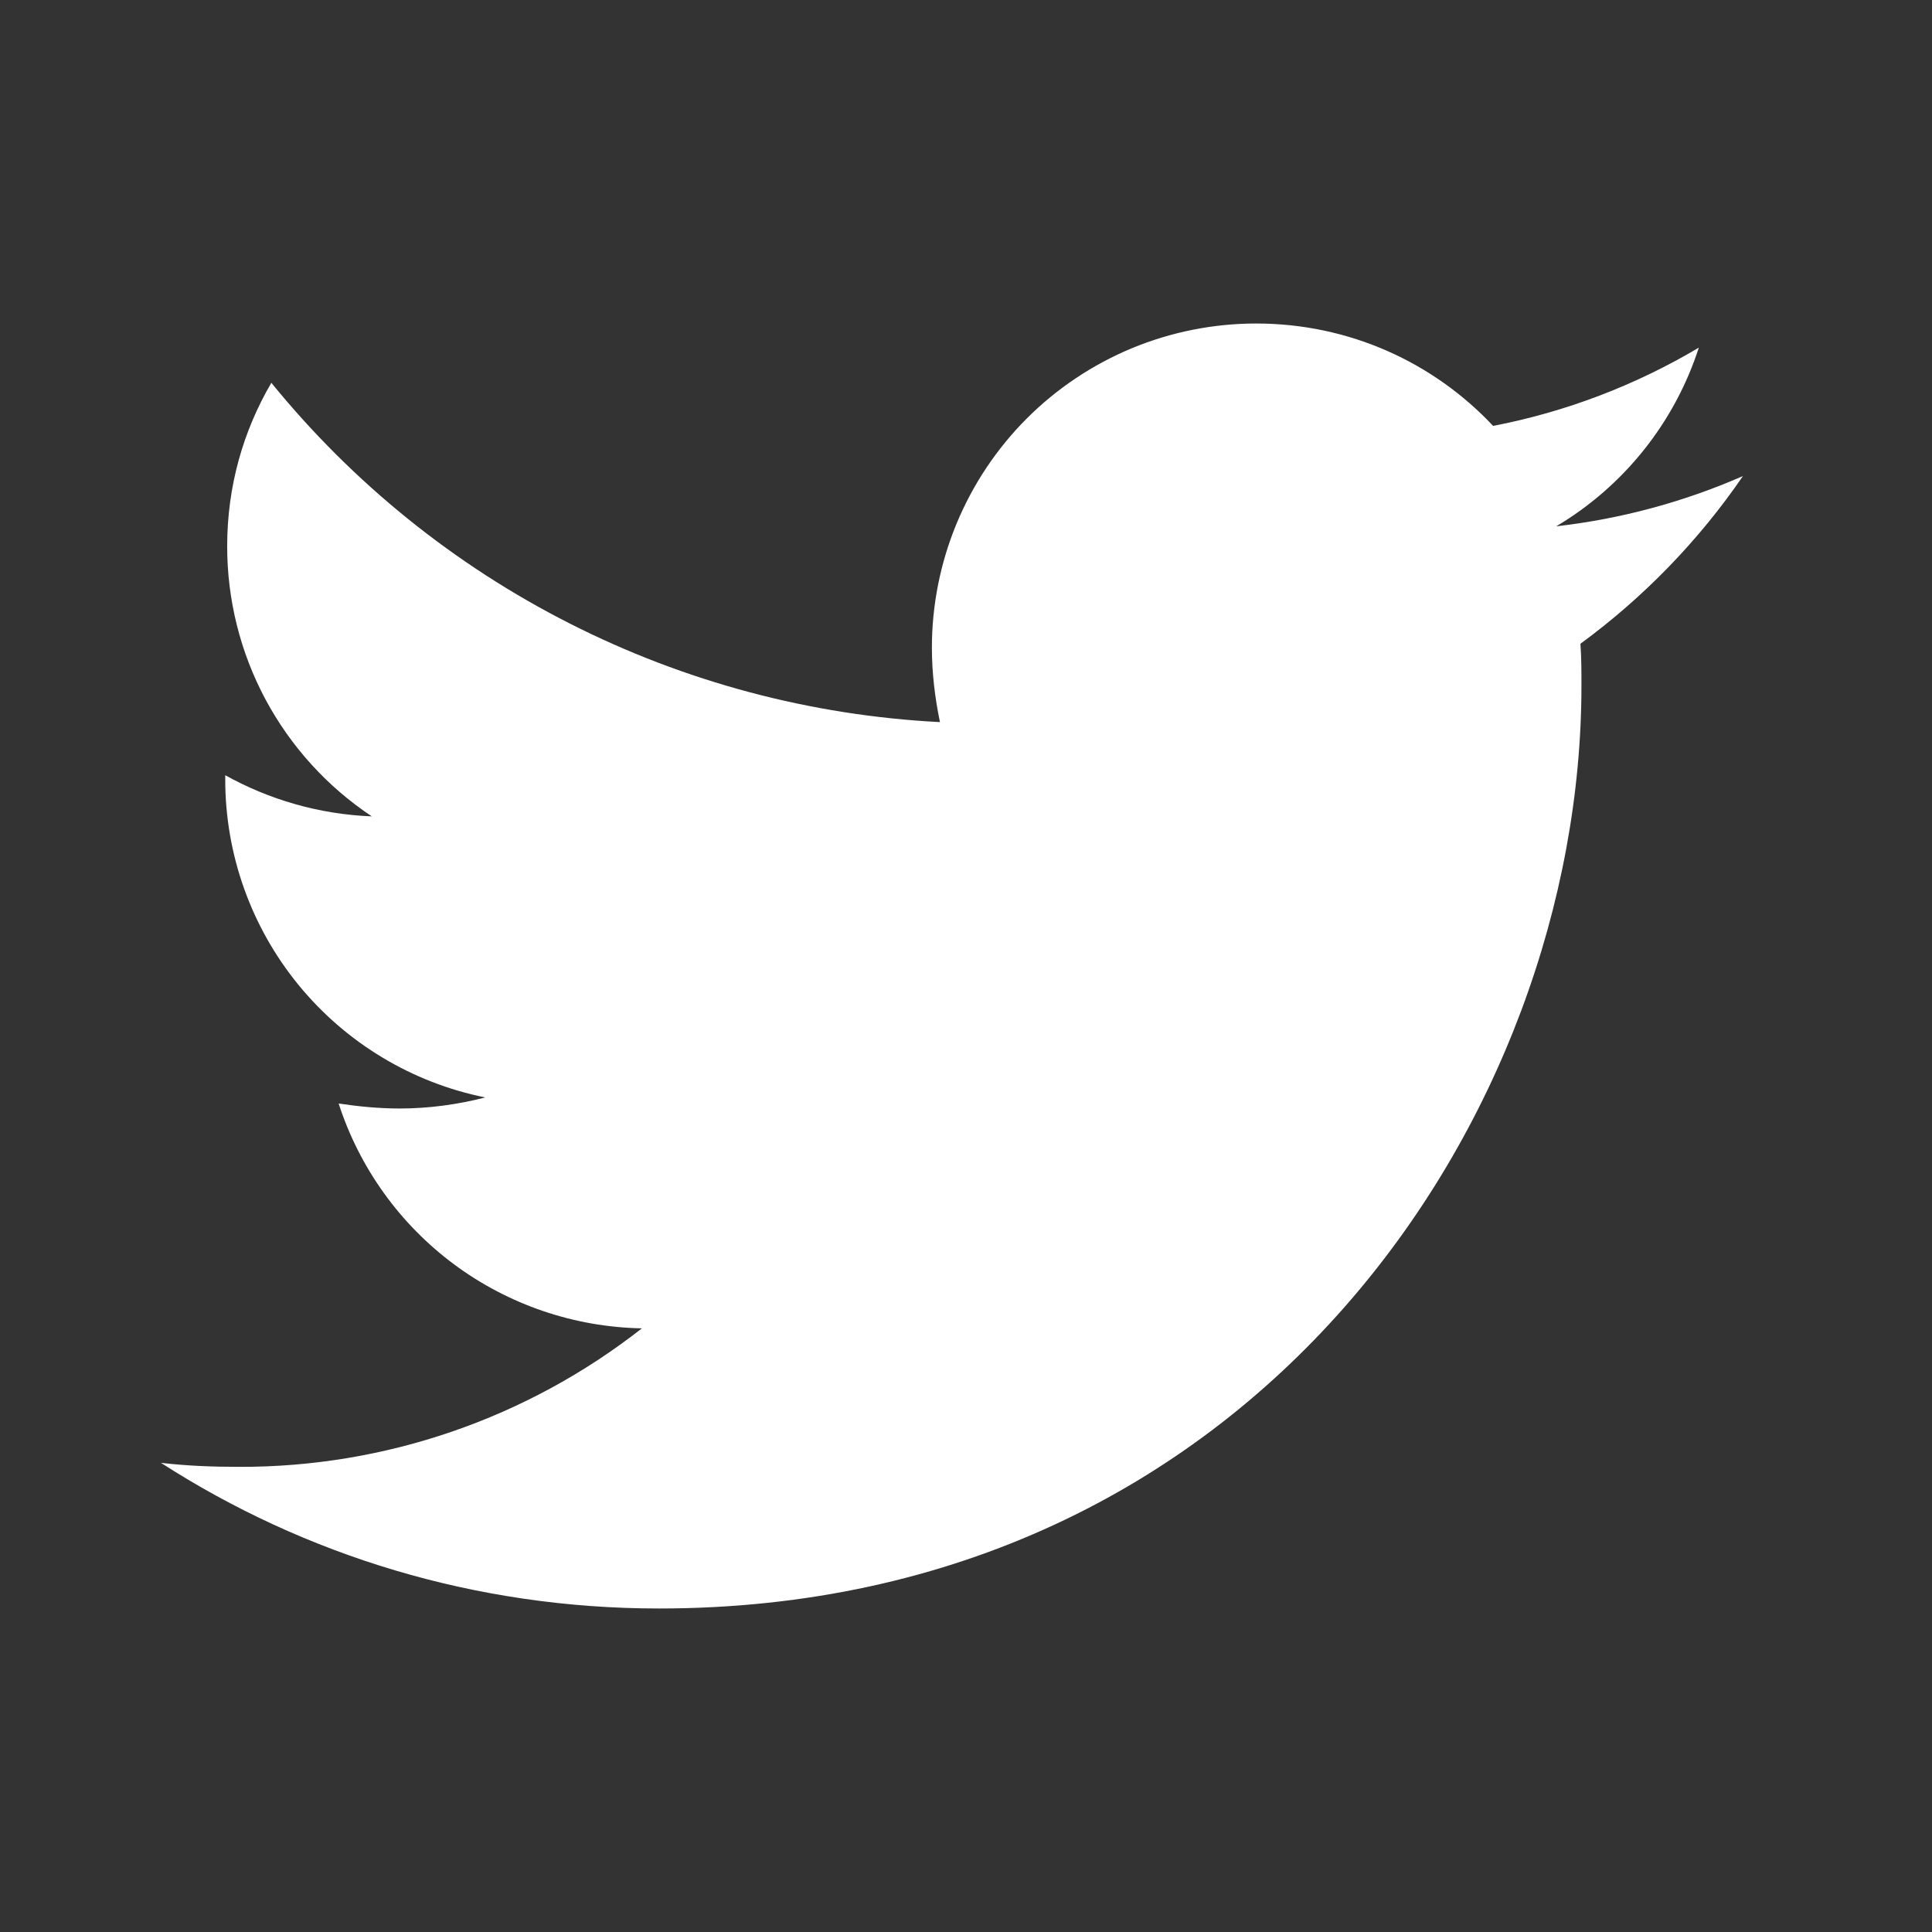<svg width="29" height="29" viewBox="0 0 29 29" fill="none" xmlns="http://www.w3.org/2000/svg">
<rect x="0" y="0" width="29" height="29" fill="#333333" stroke="none"/>
<path d="M23.723 9.663C23.738 9.875 23.738 10.085 23.738 10.295C23.738 16.729 18.841 24.144 9.891 24.144C7.133 24.144 4.572 23.345 2.416 21.958C2.808 22.003 3.185 22.018 3.592 22.018C5.782 22.024 7.911 21.291 9.635 19.939C8.619 19.92 7.634 19.585 6.818 18.98C6.002 18.375 5.396 17.53 5.083 16.564C5.384 16.609 5.686 16.639 6.002 16.639C6.439 16.639 6.877 16.578 7.284 16.473C6.182 16.251 5.191 15.653 4.479 14.782C3.768 13.912 3.38 12.821 3.381 11.697V11.636C4.03 11.998 4.783 12.223 5.581 12.254C4.913 11.81 4.365 11.207 3.986 10.5C3.607 9.793 3.41 9.003 3.41 8.201C3.41 7.297 3.651 6.468 4.073 5.746C5.296 7.25 6.821 8.481 8.55 9.358C10.279 10.236 12.173 10.74 14.109 10.839C14.034 10.476 13.988 10.101 13.988 9.723C13.988 9.084 14.114 8.451 14.358 7.861C14.603 7.27 14.961 6.733 15.413 6.281C15.865 5.829 16.402 5.471 16.992 5.226C17.583 4.982 18.216 4.856 18.855 4.856C20.257 4.856 21.522 5.444 22.412 6.393C23.501 6.183 24.546 5.785 25.5 5.218C25.137 6.342 24.376 7.296 23.36 7.9C24.326 7.79 25.271 7.536 26.162 7.146C25.497 8.117 24.672 8.967 23.723 9.663Z" fill="#FEFFFE"/>
</svg>
